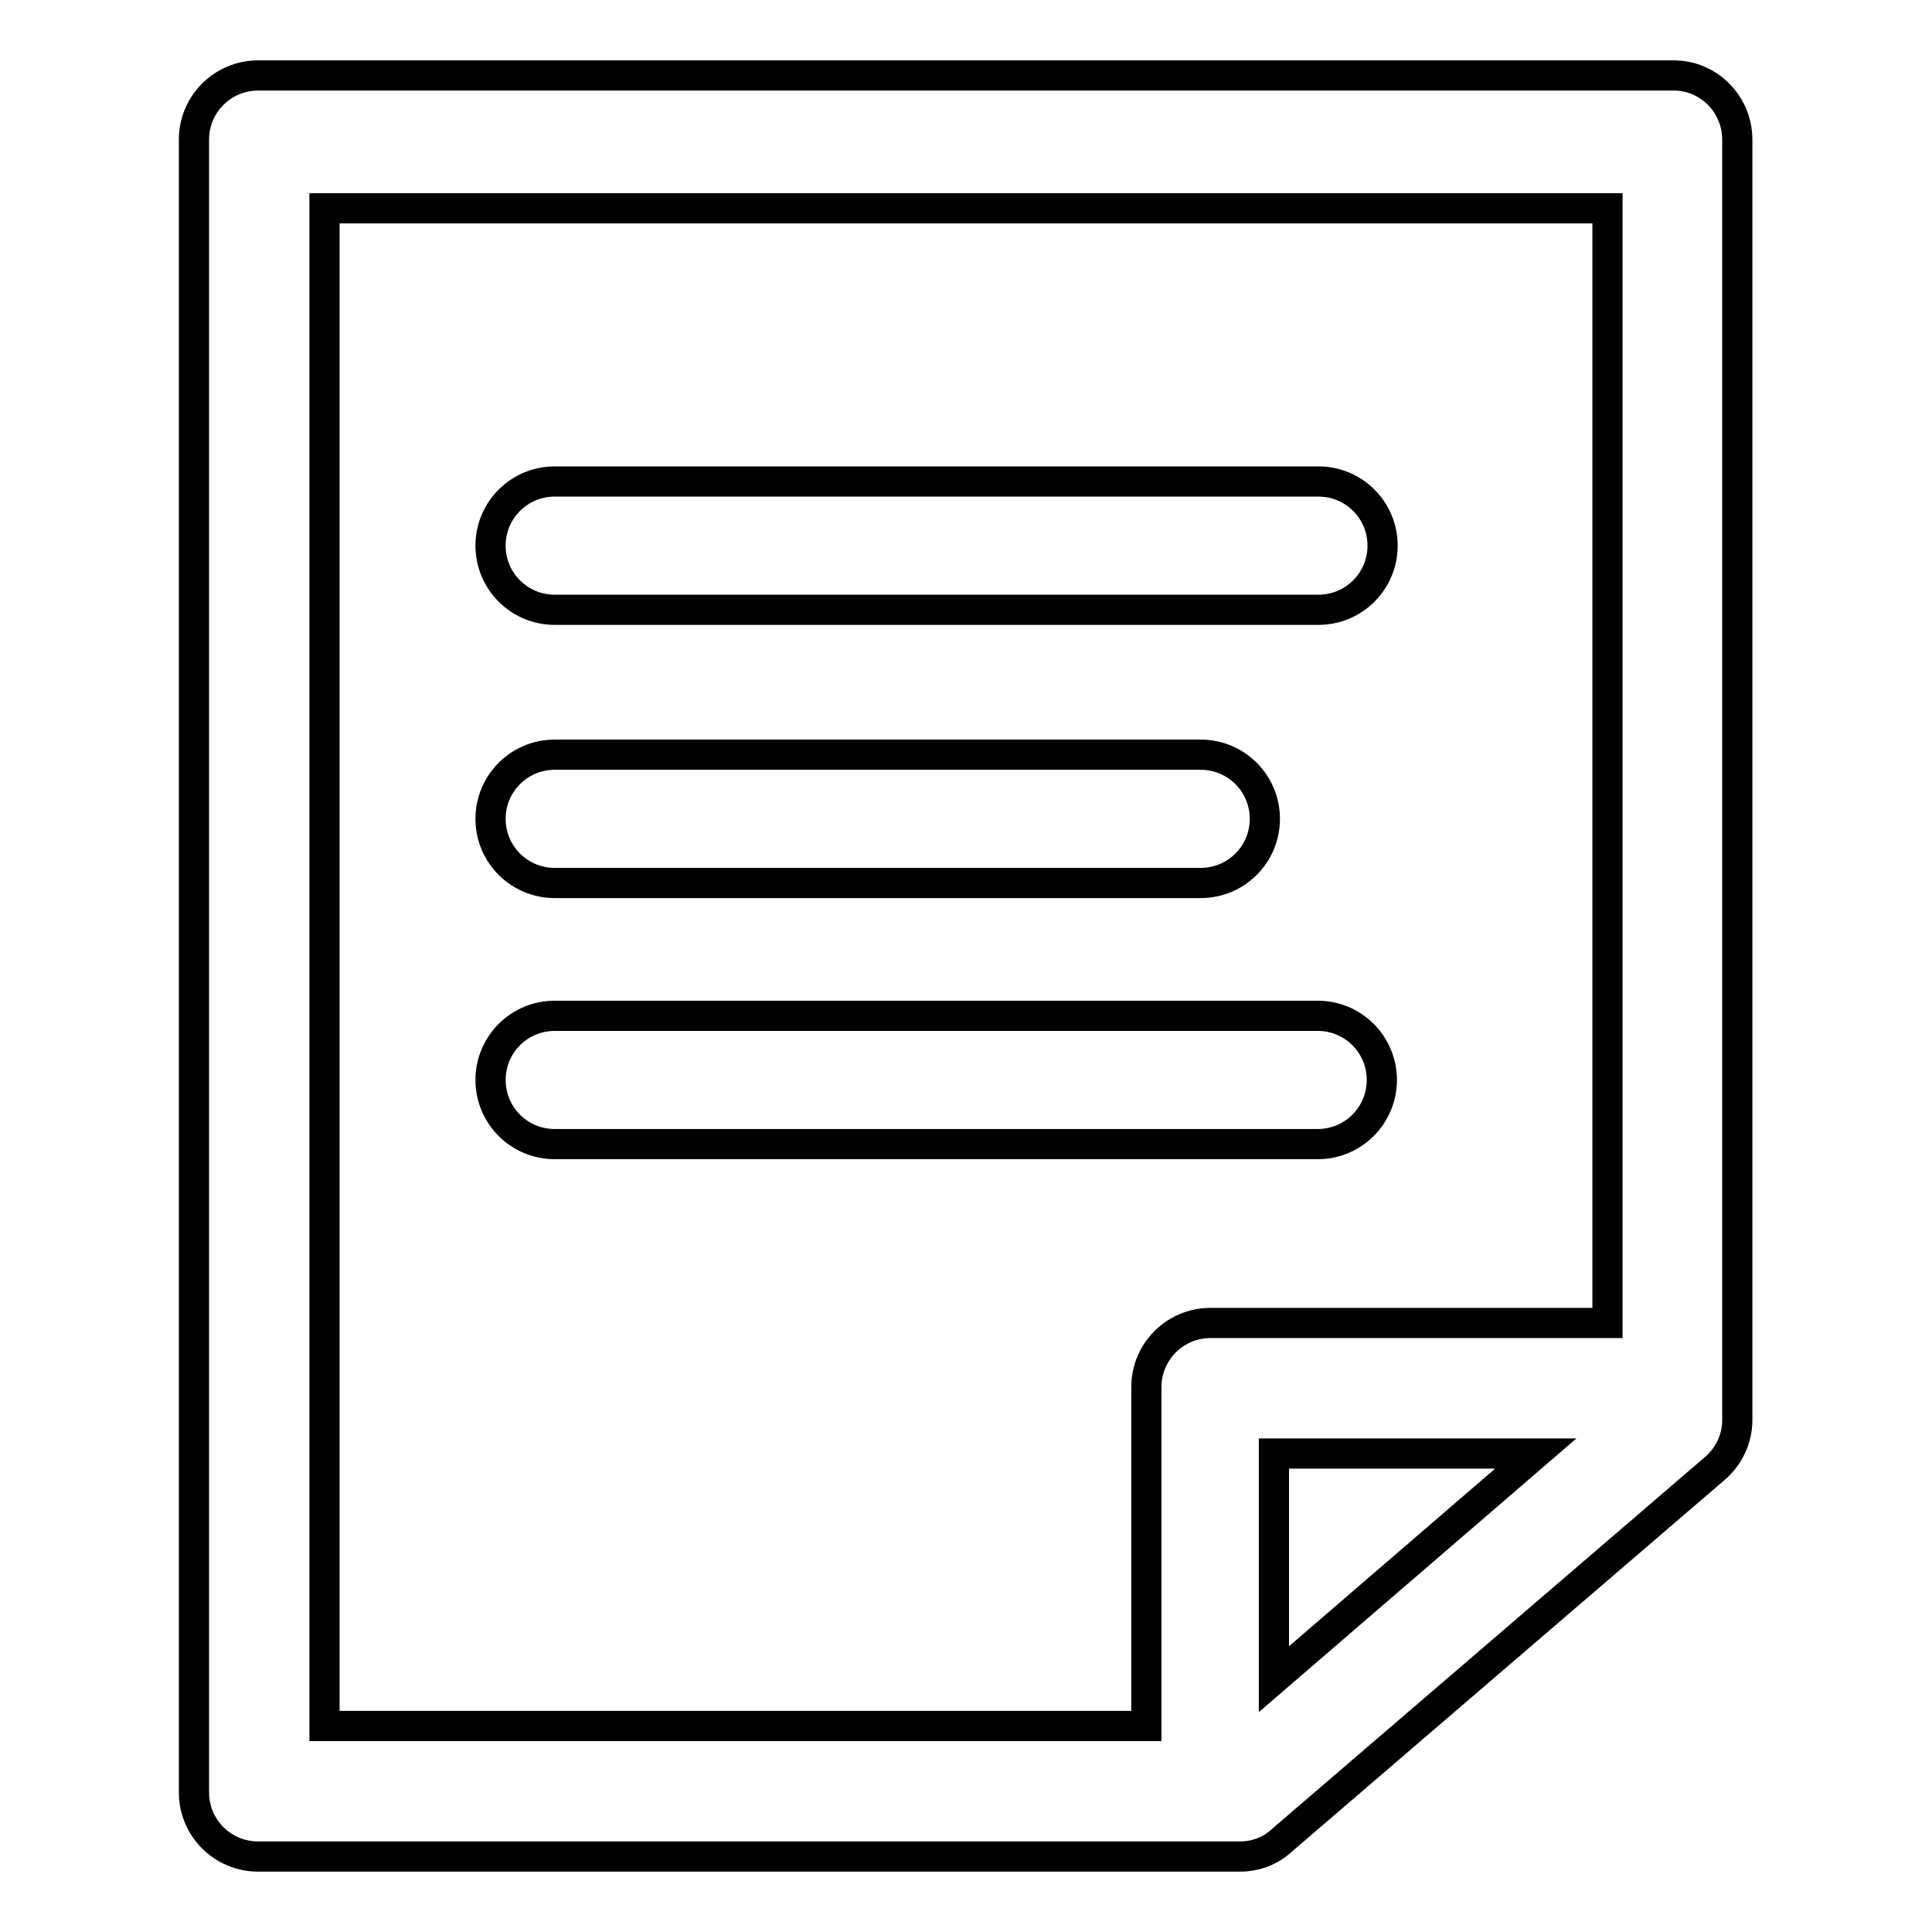 <?xml version="1.0" encoding="utf-8"?>
<!-- Svg Vector Icons : http://www.onlinewebfonts.com/icon -->
<!DOCTYPE svg PUBLIC "-//W3C//DTD SVG 1.1//EN" "http://www.w3.org/Graphics/SVG/1.1/DTD/svg11.dtd">
<svg version="1.1" xmlns="http://www.w3.org/2000/svg" xmlns:xlink="http://www.w3.org/1999/xlink" x="0px" y="0px" viewBox="0 0 256 256" enable-background="new 0 0 256 256" xml:space="preserve">
<g> <path stroke-width="4" fill-opacity="0" stroke="#000000"  d="M73.5,80.8h101.2c4.7,0,8.5-3.8,8.5-8.5c0-4.7-3.8-8.5-8.5-8.5H73.5c-4.7,0-8.5,3.8-8.5,8.5 C65,77,68.8,80.8,73.5,80.8L73.5,80.8z M73.5,117h85.6c4.7,0,8.5-3.8,8.5-8.5s-3.8-8.5-8.5-8.5H73.5c-4.7,0-8.5,3.8-8.5,8.5 S68.8,117,73.5,117z M174.6,151.6c4.7,0,8.5-3.8,8.5-8.5c0-4.7-3.8-8.5-8.5-8.5H73.5c-4.7,0-8.5,3.8-8.5,8.5c0,4.7,3.8,8.5,8.5,8.5 H174.6L174.6,151.6z M221.8,10H34.2c-4.7,0-8.5,3.8-8.5,8.5v219c0,4.7,3.8,8.5,8.5,8.5h130.1c2,0,4-0.7,5.5-2.1l57.4-49.3 c1.9-1.6,3-4,3-6.4V18.5C230.2,13.8,226.4,10,221.8,10z M43,27.6H213v147.7h-52.6c-4.7,0-8.5,3.8-8.5,8.5v44.9H43V27.6L43,27.6z  M168.8,222.5v-29.9h34.7L168.8,222.5z"/></g>
</svg>